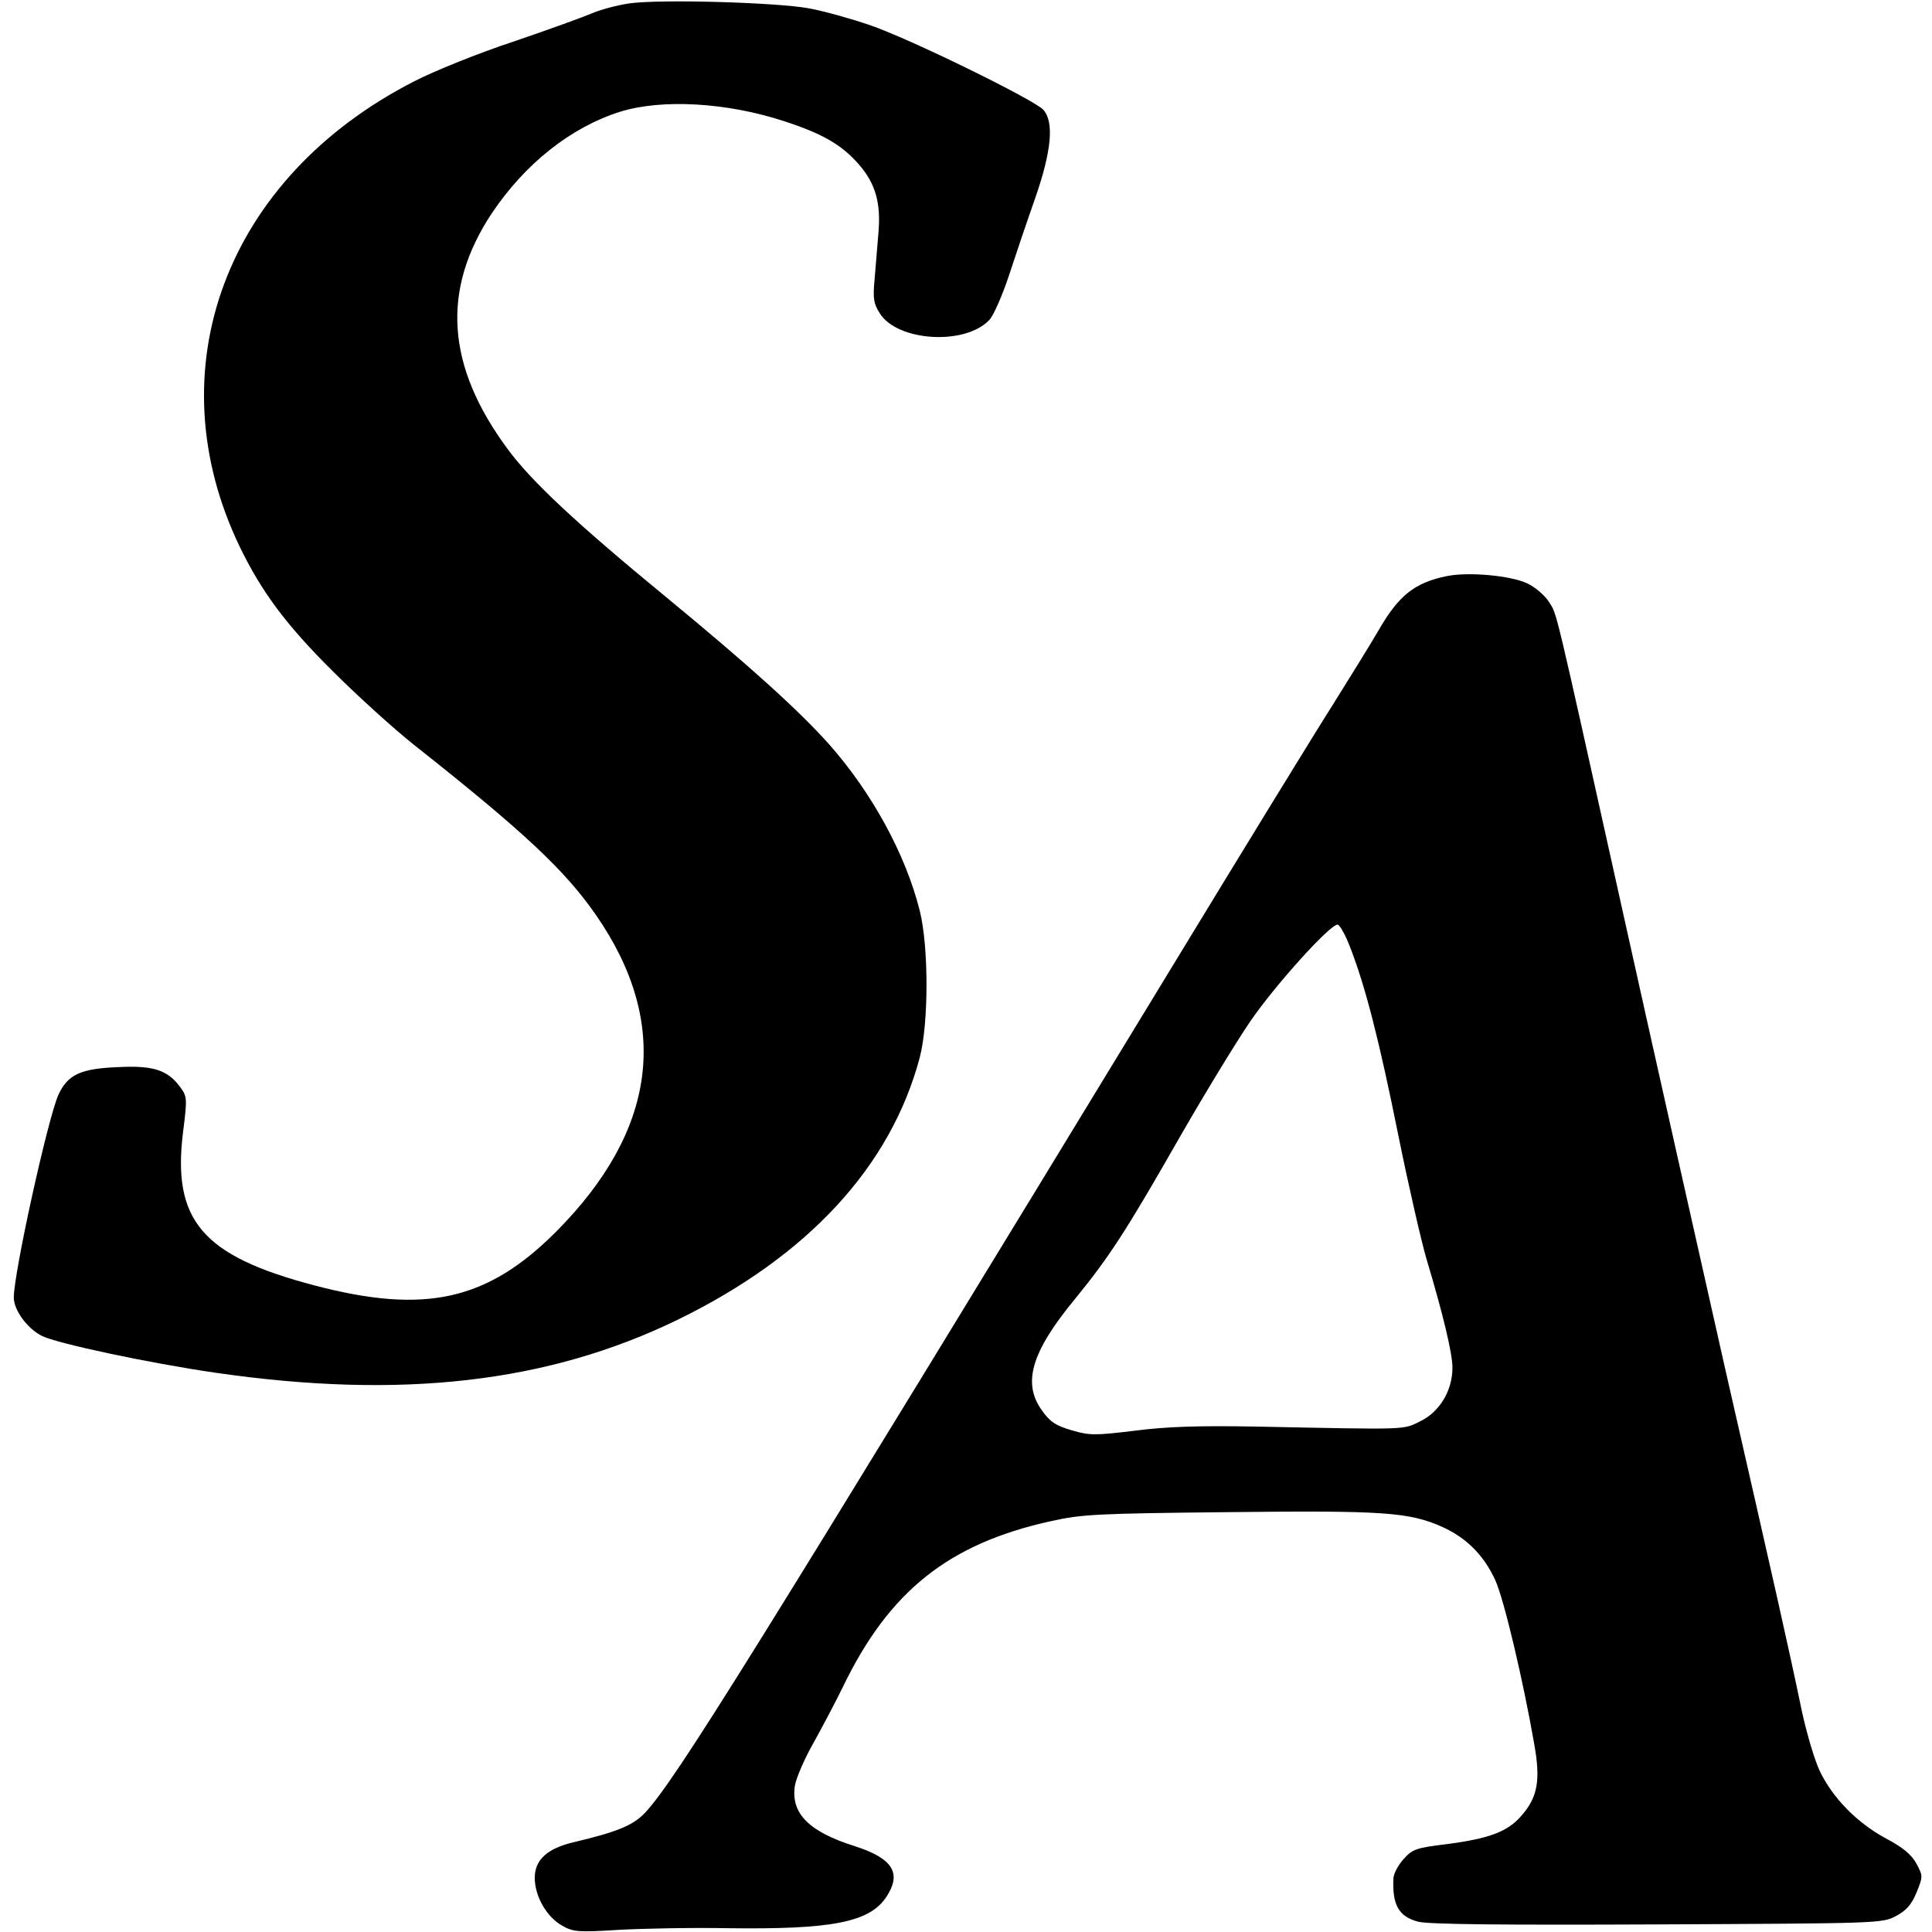 <?xml version="1.0" standalone="no"?>
<!DOCTYPE svg PUBLIC "-//W3C//DTD SVG 20010904//EN"
 "http://www.w3.org/TR/2001/REC-SVG-20010904/DTD/svg10.dtd">
<svg version="1.0" xmlns="http://www.w3.org/2000/svg"
 width="560pt" height="560pt" viewBox="0 0 560 560"
 preserveAspectRatio="xMidYMid meet">
<g transform="translate(0,560) scale(0.1,-0.1)"
fill="#000000" stroke="none">
<path d="M1823 5590 c-34 -5 -83 -18 -108 -29 -26 -11 -128 -48 -228 -82 -100
-33 -229 -85 -287 -115 -545 -279 -753 -834 -505 -1349 63 -130 134 -226 269
-360 72 -72 178 -168 236 -214 320 -253 438 -364 528 -494 217 -314 177 -623
-117 -918 -199 -199 -379 -239 -699 -155 -327 86 -414 189 -381 448 12 94 11
100 -8 126 -36 50 -78 64 -178 59 -112 -4 -149 -22 -176 -81 -31 -71 -129
-515 -129 -587 0 -36 38 -89 81 -111 43 -22 311 -79 504 -107 539 -78 964 -29
1340 154 377 184 617 444 701 760 26 99 26 321 0 425 -41 164 -139 343 -264
484 -89 99 -228 225 -477 430 -253 208 -386 332 -454 425 -178 241 -192 461
-46 682 97 145 230 250 372 295 122 38 310 27 475 -27 111 -36 167 -68 217
-125 49 -56 65 -113 57 -201 -3 -37 -8 -97 -11 -133 -5 -55 -3 -70 15 -98 51
-82 248 -94 318 -19 12 13 37 70 56 127 19 58 53 159 76 224 48 138 56 222 24
258 -27 29 -389 207 -505 246 -53 18 -131 40 -175 48 -94 17 -433 27 -521 14z"/>
<path d="M4193 3930 c-92 -19 -138 -55 -196 -155 -22 -38 -82 -135 -132 -215
-51 -80 -251 -406 -445 -725 -1251 -2055 -1457 -2386 -1548 -2487 -35 -38 -79
-57 -210 -88 -76 -18 -112 -51 -112 -103 0 -54 35 -114 80 -139 32 -18 47 -19
160 -12 69 4 213 7 320 5 300 -4 409 17 458 89 47 70 21 113 -91 149 -133 42
-185 95 -173 175 4 23 28 79 55 126 26 47 64 119 84 160 134 278 307 416 604
481 89 20 135 22 514 26 452 5 523 0 620 -43 70 -32 120 -82 153 -154 25 -54
81 -291 113 -475 19 -106 10 -155 -38 -209 -39 -45 -92 -65 -213 -81 -92 -11
-102 -15 -128 -44 -15 -17 -28 -41 -29 -54 -4 -78 15 -112 71 -127 28 -8 246
-10 693 -8 640 3 653 3 692 24 30 16 45 32 60 68 19 47 19 48 0 84 -15 27 -39
47 -90 74 -83 45 -153 117 -190 194 -15 31 -38 109 -52 173 -39 188 -76 351
-224 1000 -76 337 -211 938 -299 1335 -198 892 -186 842 -210 881 -12 19 -40
43 -63 54 -49 23 -172 34 -234 21z m-279 -1077 c44 -114 83 -265 140 -548 30
-148 67 -308 81 -355 48 -160 75 -273 75 -314 0 -66 -36 -127 -92 -155 -53
-26 -28 -25 -478 -16 -166 3 -258 0 -351 -12 -116 -14 -130 -14 -182 1 -47 14
-63 24 -87 58 -57 79 -31 169 96 323 99 121 150 200 299 461 75 131 169 285
208 342 70 103 231 282 254 282 6 0 23 -30 37 -67z"/>
</g>
</svg>
